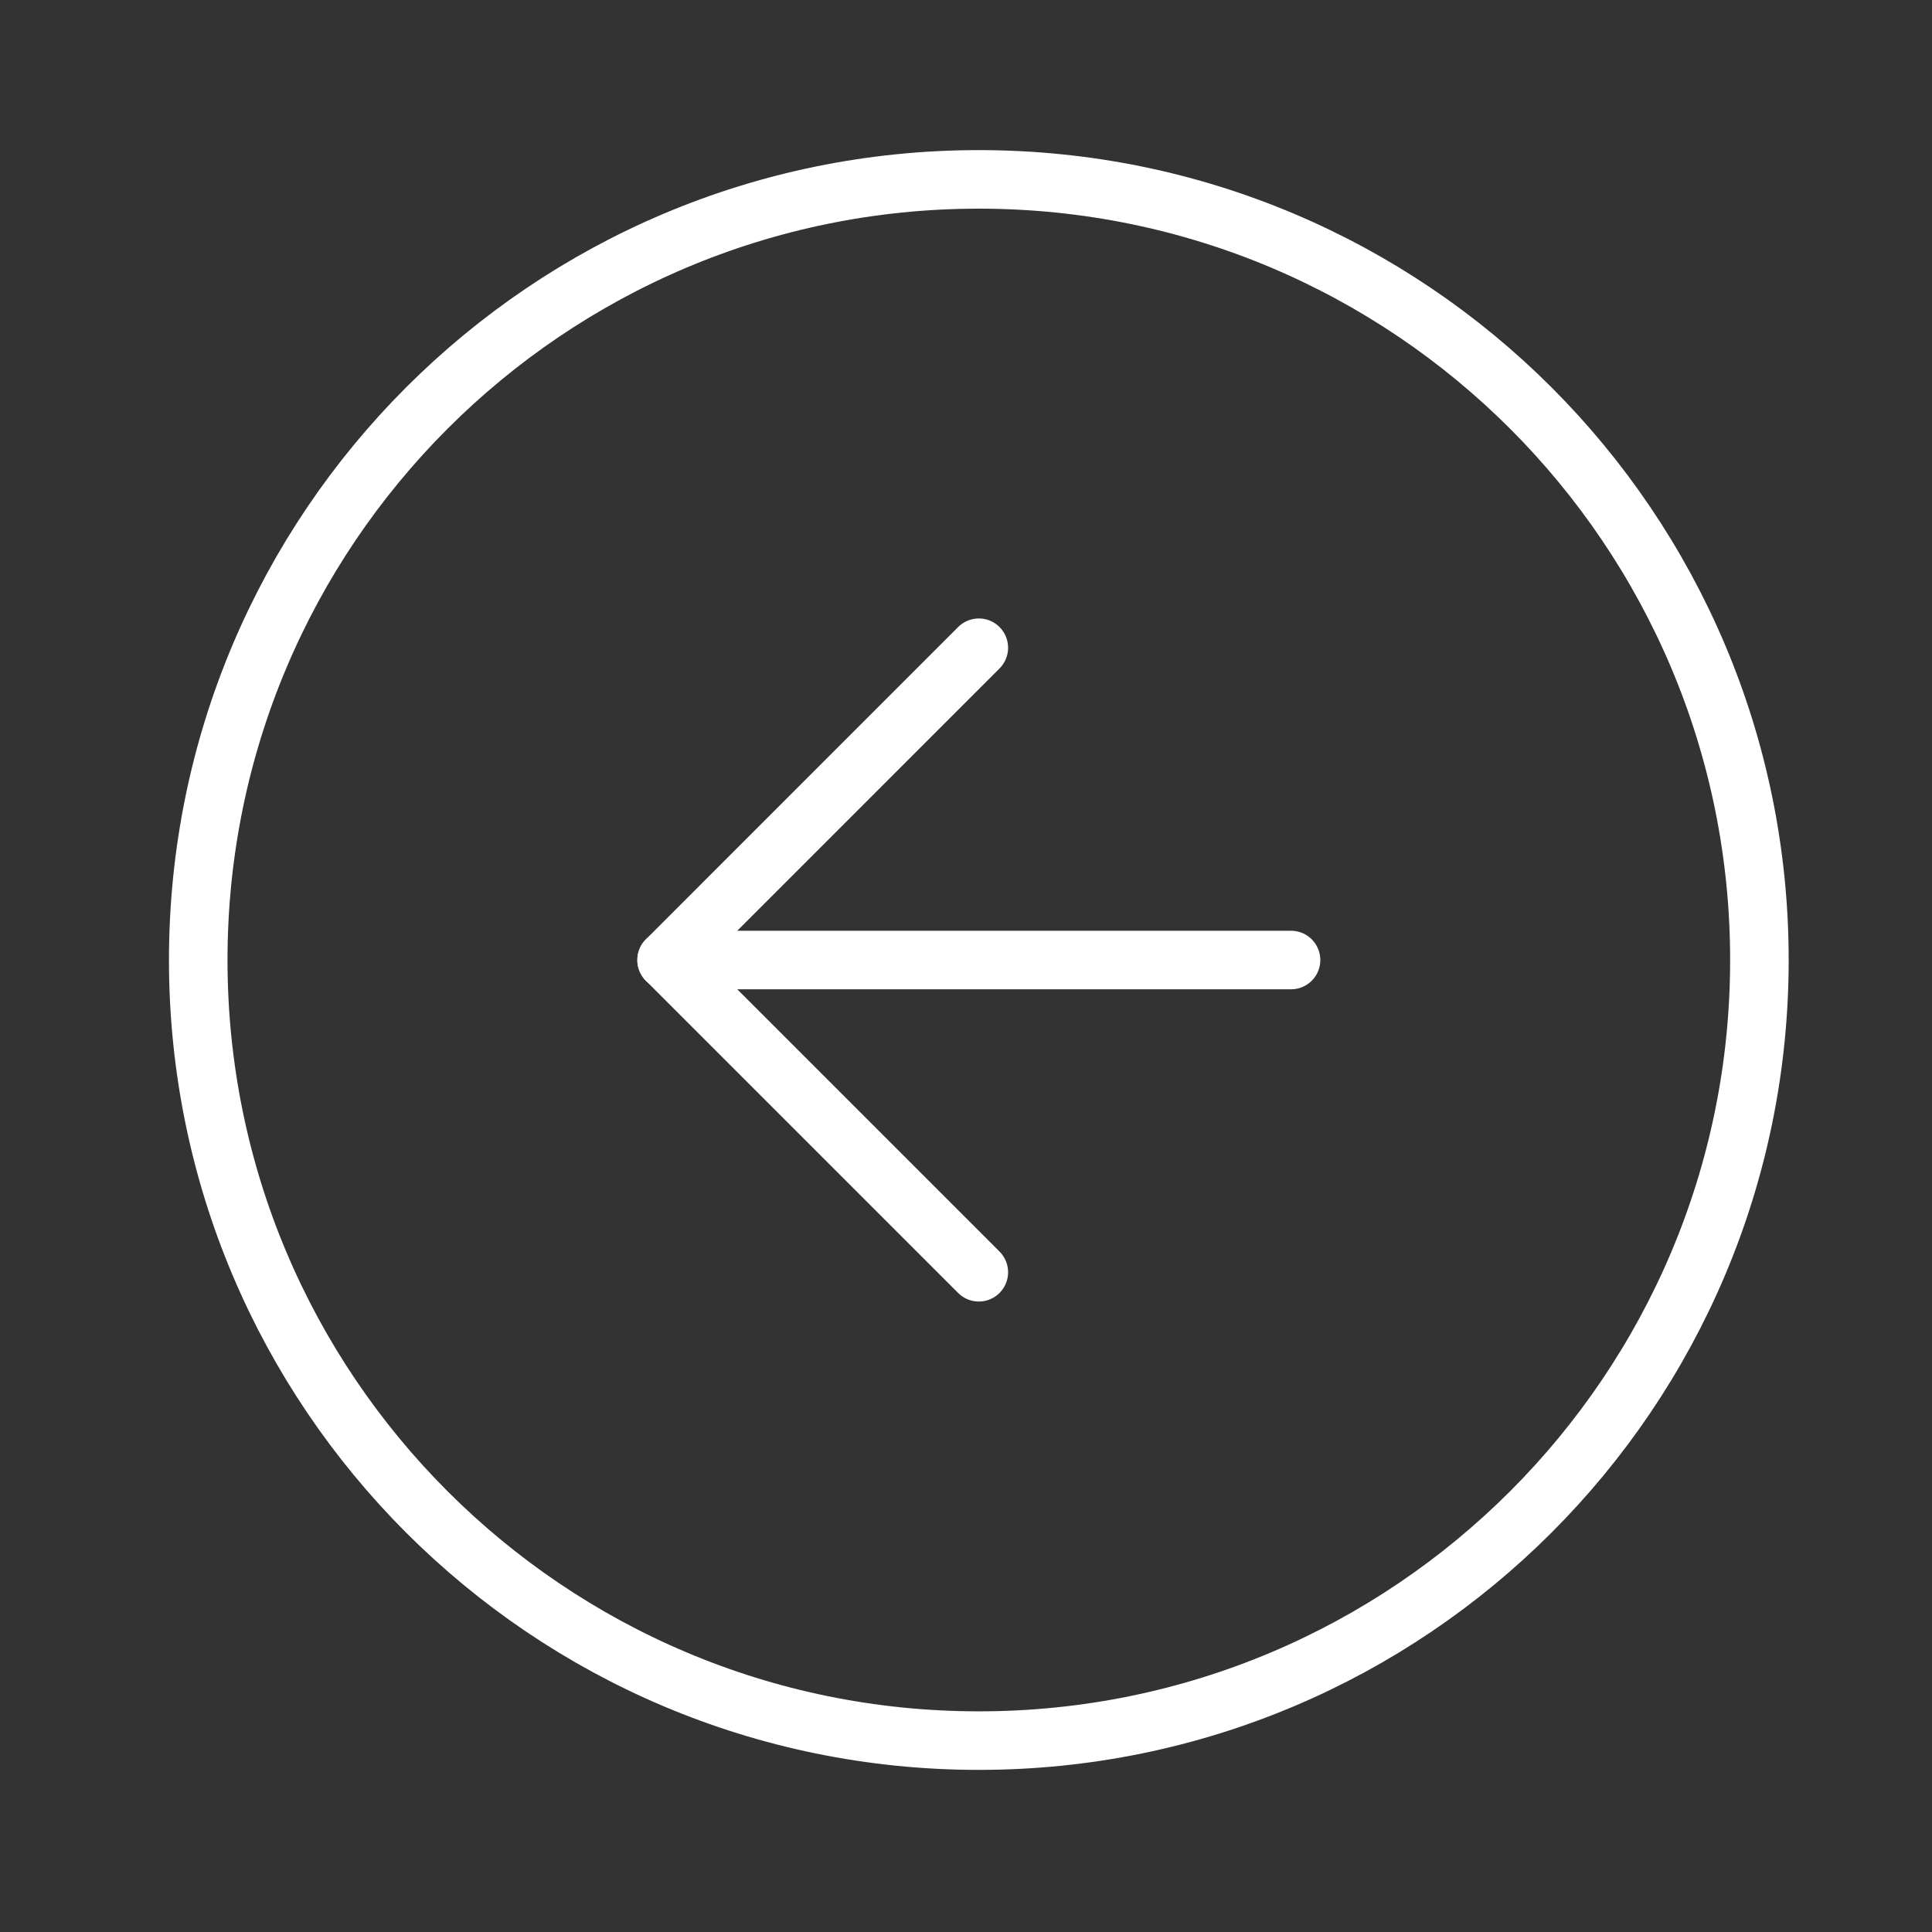 <svg width="33" height="33" viewBox="0 0 33 33" fill="none" xmlns="http://www.w3.org/2000/svg">
<rect x="0" y="0" width="33" height="33" fill="#333333" stroke="none"/>
<path d="M16.719 29.731C24.083 29.731 30.052 23.761 30.052 16.398C30.052 9.034 24.083 3.064 16.719 3.064C9.355 3.064 3.386 9.034 3.386 16.398C3.386 23.761 9.355 29.731 16.719 29.731Z" stroke="white" stroke-linecap="round" stroke-linejoin="round"/>
<path d="M16.719 11.064L11.386 16.398L16.719 21.731" stroke="white" stroke-linecap="round" stroke-linejoin="round"/>
<path d="M22.052 16.398H11.386" stroke="white" stroke-linecap="round" stroke-linejoin="round"/>
</svg>
